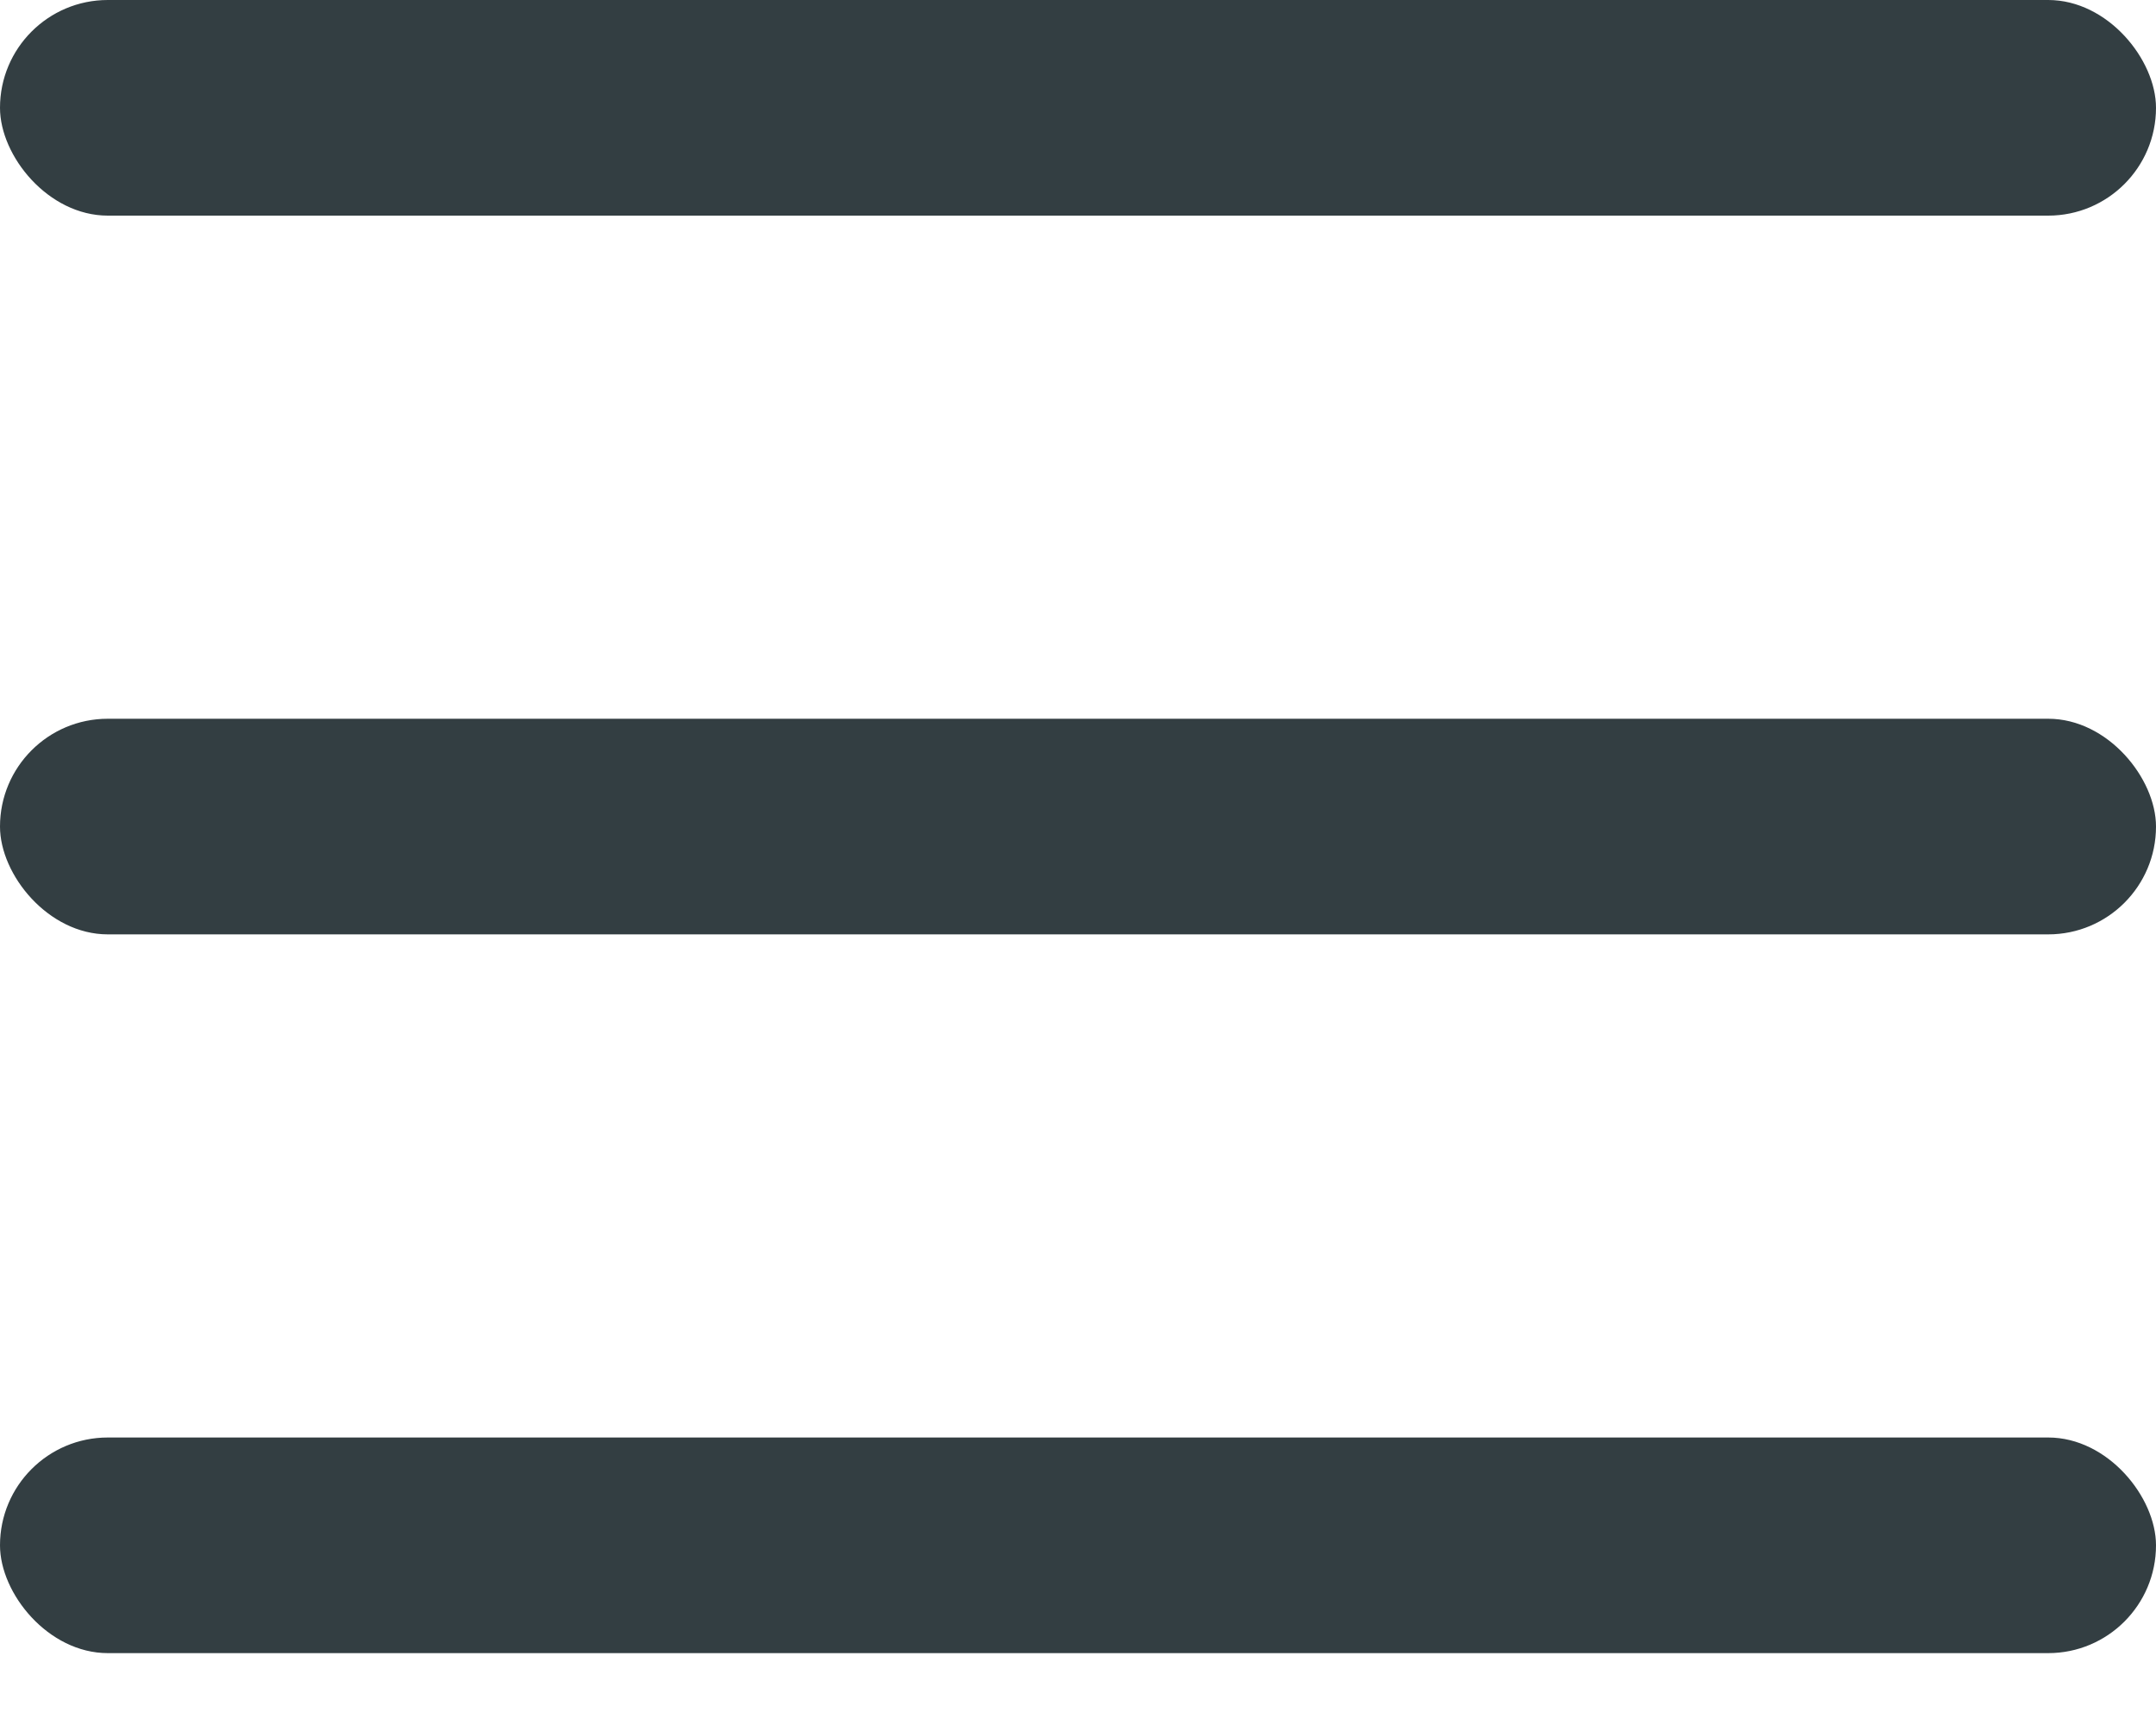 <svg width="15" height="12" viewBox="0 0 15 12" fill="none" xmlns="http://www.w3.org/2000/svg">
<rect width="15" height="1.5" rx="0.75" fill="#333E42"/>
<rect y="5" width="15" height="1.5" rx="0.75" fill="#333E42"/>
<rect y="10" width="15" height="1.5" rx="0.75" fill="#333E42"/>
</svg>
